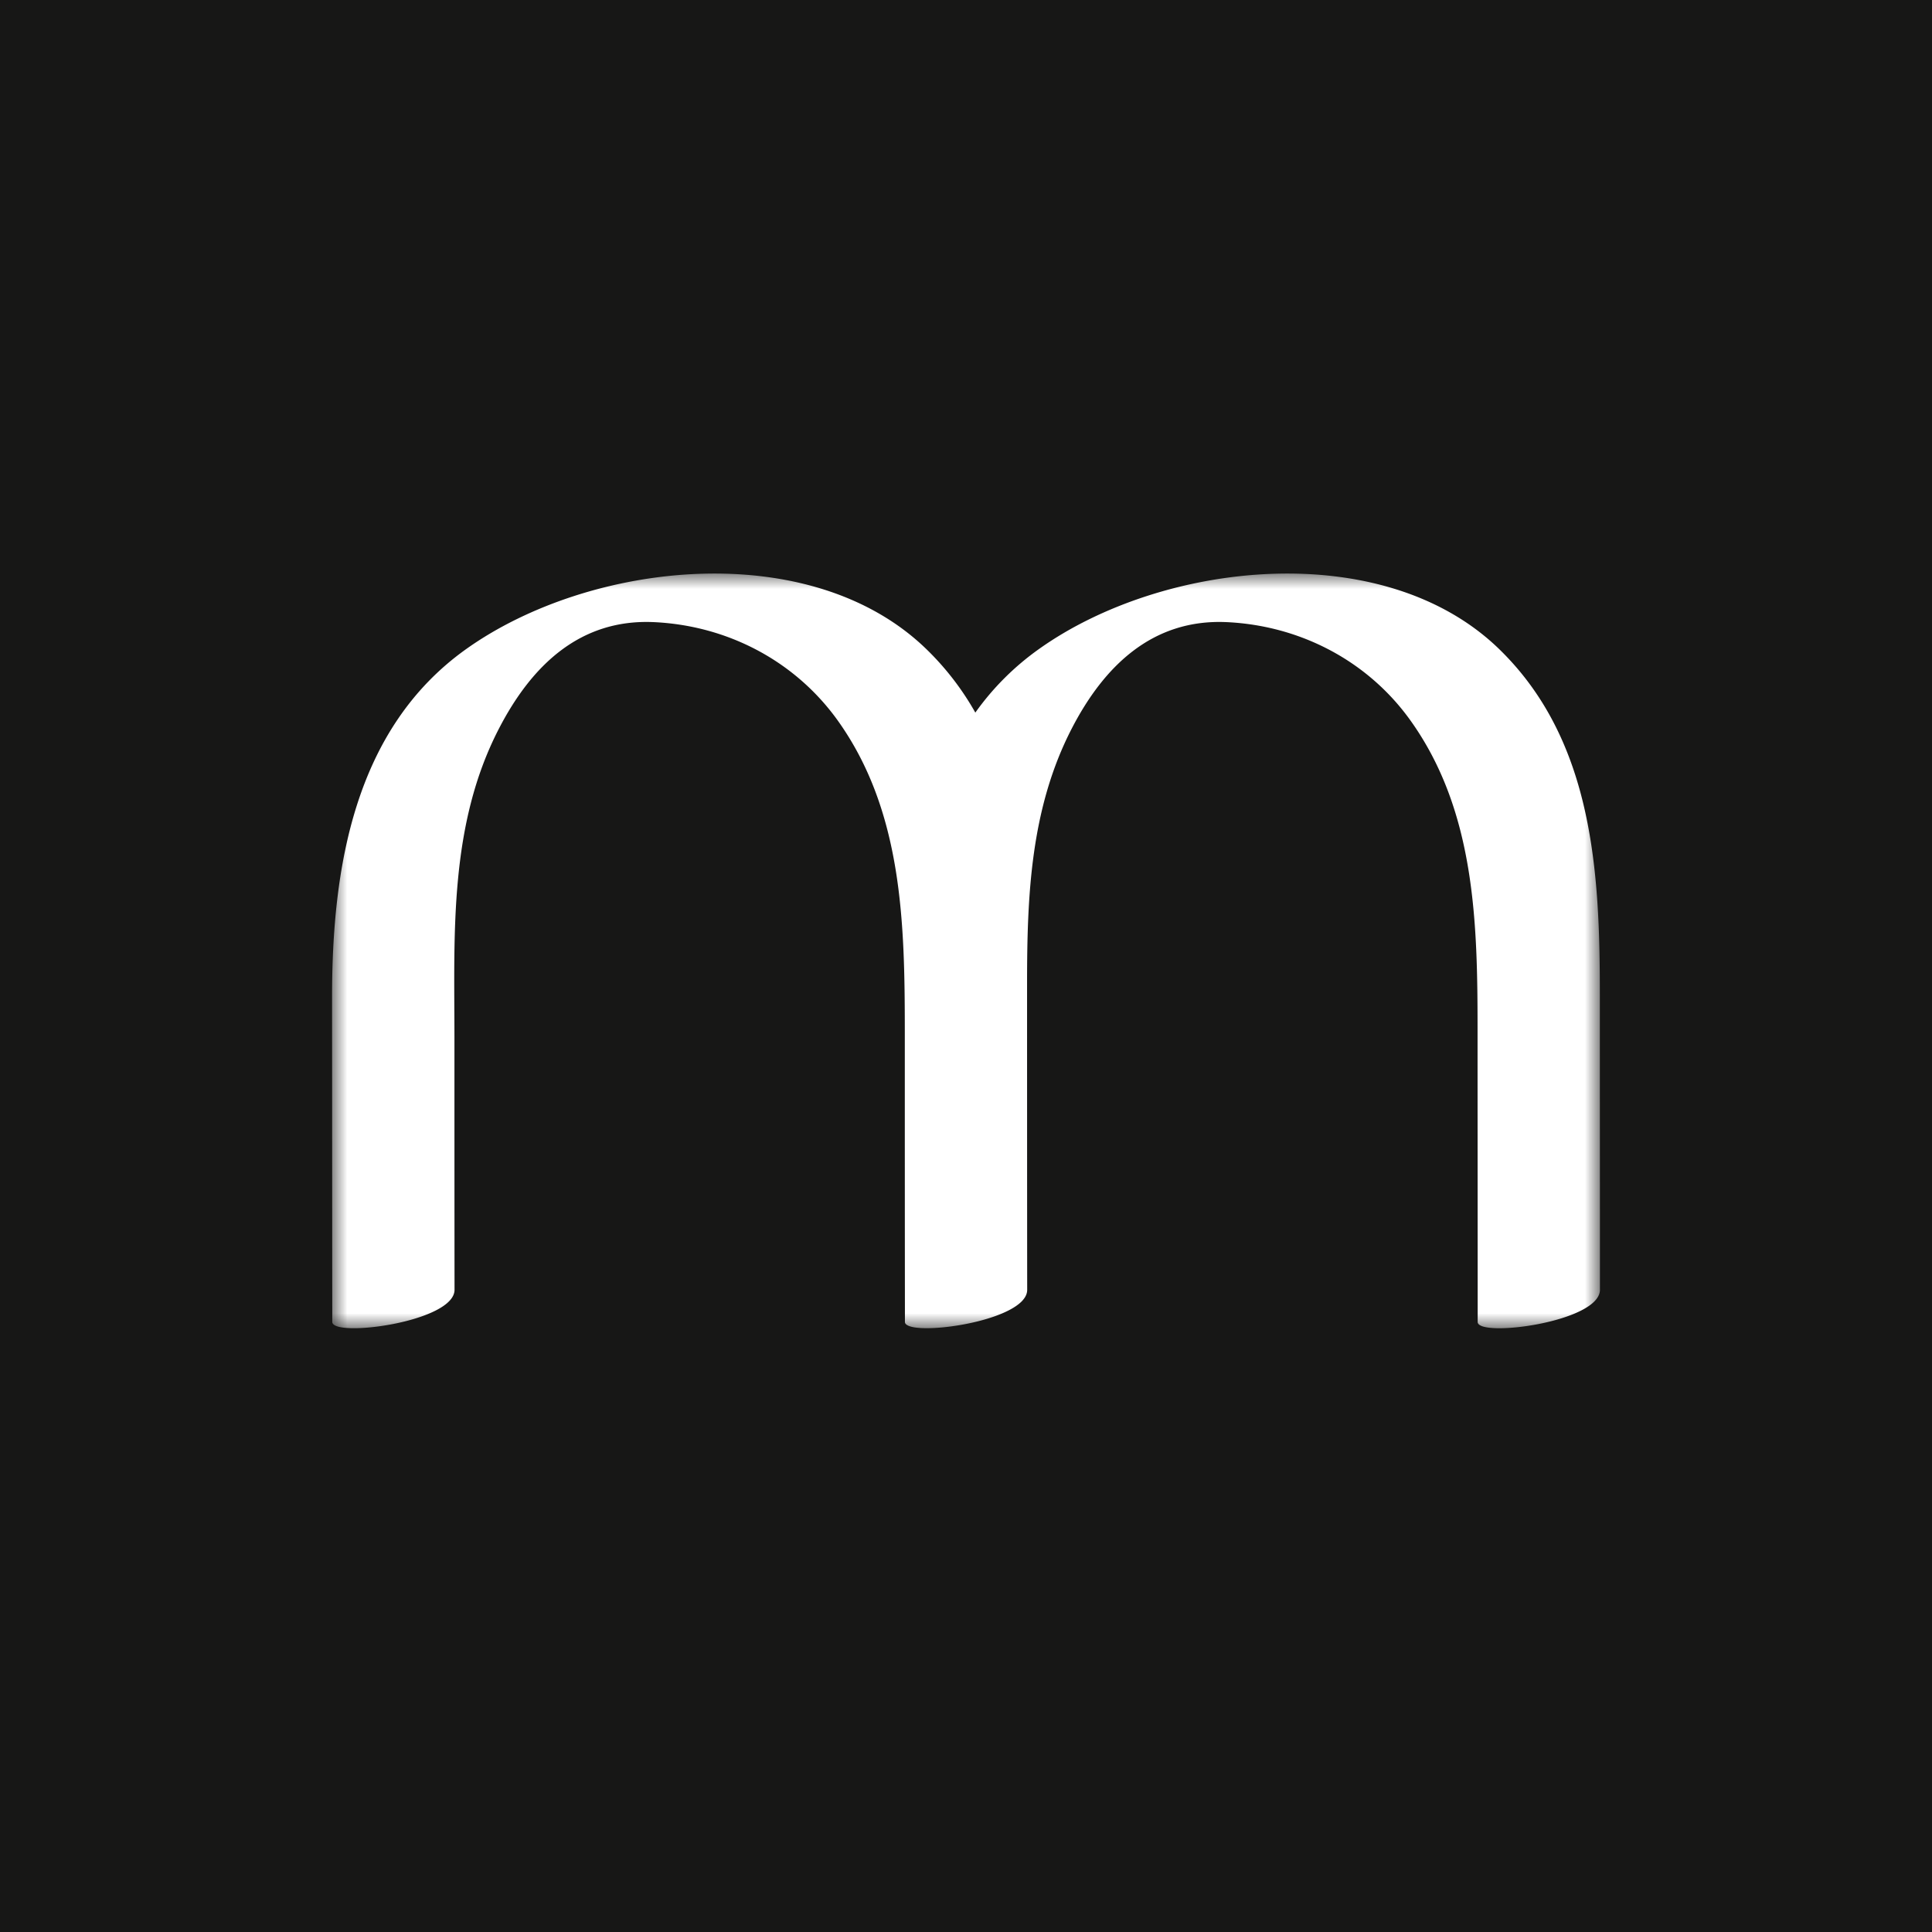 <svg xmlns="http://www.w3.org/2000/svg" xmlns:xlink="http://www.w3.org/1999/xlink" width="64" height="64"><defs><path id="a" d="M0 0h42v25H0z"/></defs><g fill="none" fill-rule="evenodd"><path fill="#171716" d="M0 0h64v64H0z"/><g transform="translate(11 19)"><mask id="b" fill="#fff"><use xlink:href="#a"/></mask><path fill="#FFF" d="M42 23.726c0 1.069-4.05 1.596-4.05 1.065 0-3.22-.004-6.441-.004-9.662 0-3.536-.068-7.257-2.228-10.27-1.405-1.959-3.635-3.134-6.078-3.25-2.463-.114-4.068 1.456-5.137 3.525-1.366 2.649-1.48 5.537-1.48 8.436 0 0 0 6.894.004 10.156 0 .11-.042.215-.119.311a.744.744 0 0 1-.087.096c-.762.723-3.376 1.06-3.789.75-.034-.023-.055-.054-.055-.092-.004-3.22-.004-6.441-.004-9.662-.003-3.536-.069-7.257-2.228-10.27-1.409-1.959-3.635-3.134-6.078-3.25C8.2 1.494 6.6 3.064 5.53 5.133c-1.65 3.186-1.48 6.74-1.476 10.204 0 2.796 0 5.592.003 8.388 0 1.069-4.05 1.596-4.05 1.065C.003 21.201.003 17.613 0 14.026 0 9.8.71 5.155 4.45 2.496c4.092-2.91 11.393-3.725 15.237.007a9.233 9.233 0 0 1 1.622 2.103 8.919 8.919 0 0 1 2.114-2.11c4.092-2.91 11.397-3.725 15.24.007 3.118 3.032 3.334 7.394 3.334 11.434 0 3.265.003 6.527.003 9.789" mask="url(#b)"/></g></g></svg>